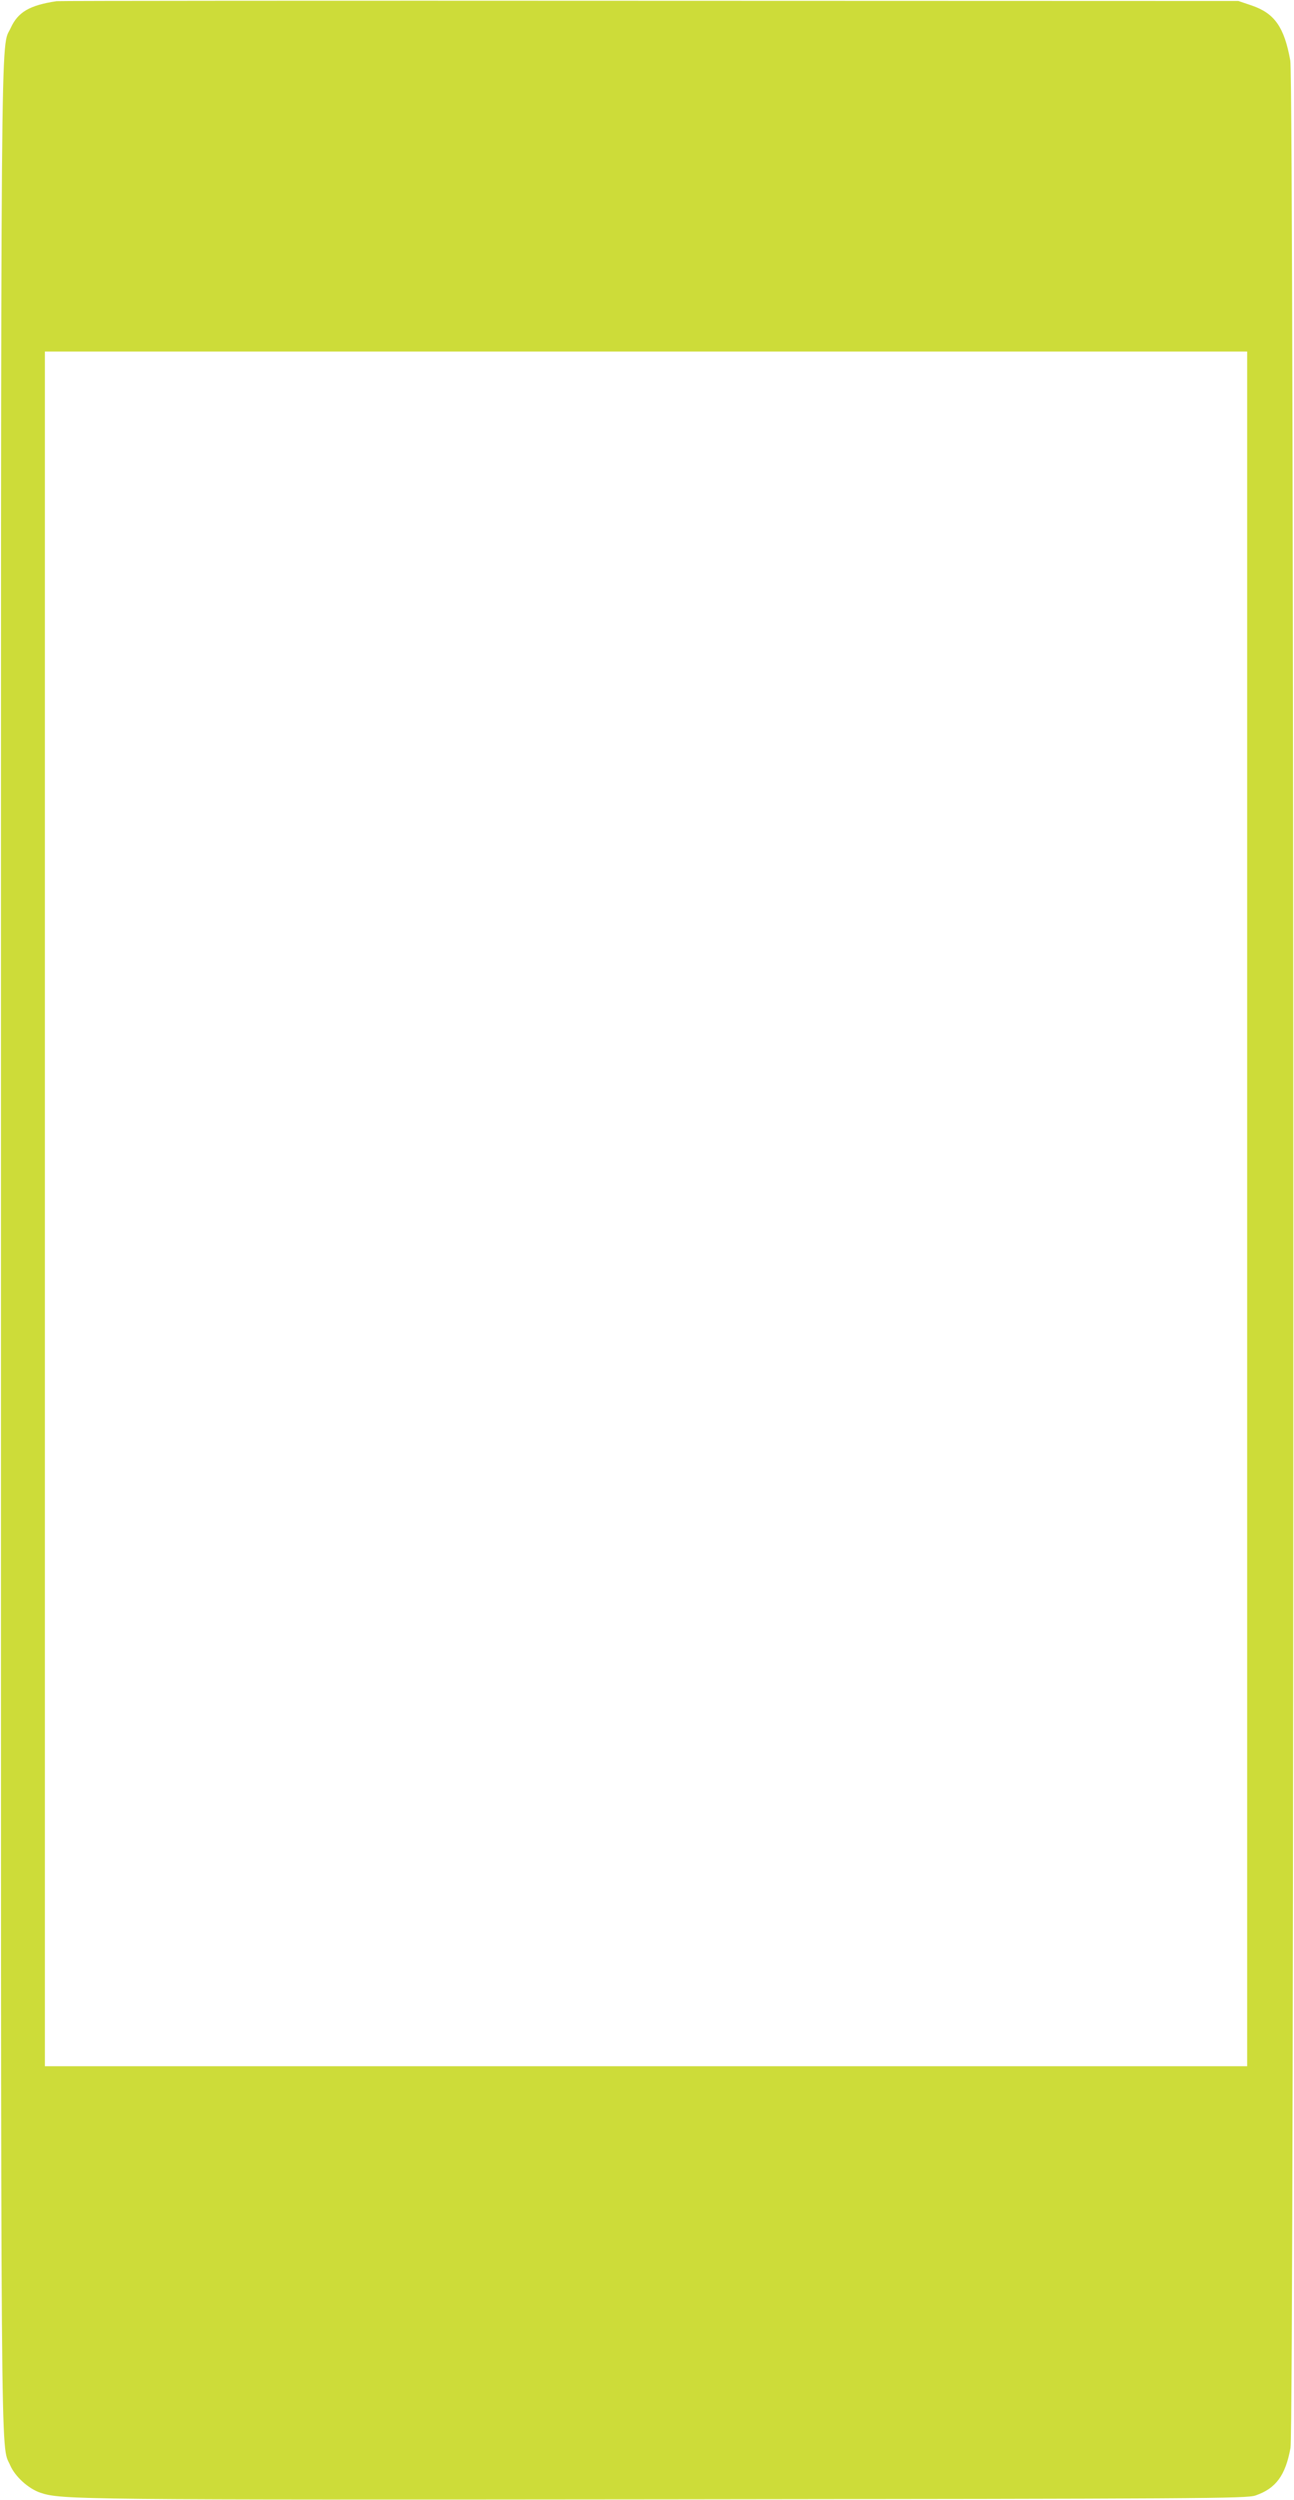 <?xml version="1.0" standalone="no"?>
<!DOCTYPE svg PUBLIC "-//W3C//DTD SVG 20010904//EN"
 "http://www.w3.org/TR/2001/REC-SVG-20010904/DTD/svg10.dtd">
<svg version="1.0" xmlns="http://www.w3.org/2000/svg"
 width="663pt" height="1280pt" viewBox="0 0 663 1280"
 preserveAspectRatio="xMidYMid meet">
<g transform="translate(0,1280) scale(0.1,-0.1)"
fill="#cddc39" stroke="none">
<path d="M290 12794 c-139 -21 -198 -56 -235 -137 -53 -116 -50 253 -50 -6242
0 -6460 -3 -6122 47 -6238 25 -58 93 -120 155 -141 106 -36 203 -37 3218 -34
2731 3 2964 4 3008 20 104 36 153 102 179 243 20 107 19 12116 -1 12225 -31
172 -81 242 -198 282 l-68 23 -3015 1 c-1658 1 -3026 0 -3040 -2z m6100 -6184
l0 -4390 -3080 0 -3080 0 0 4390 0 4390 3080 0 3080 0 0 -4390z"/>
</g>
</svg>
